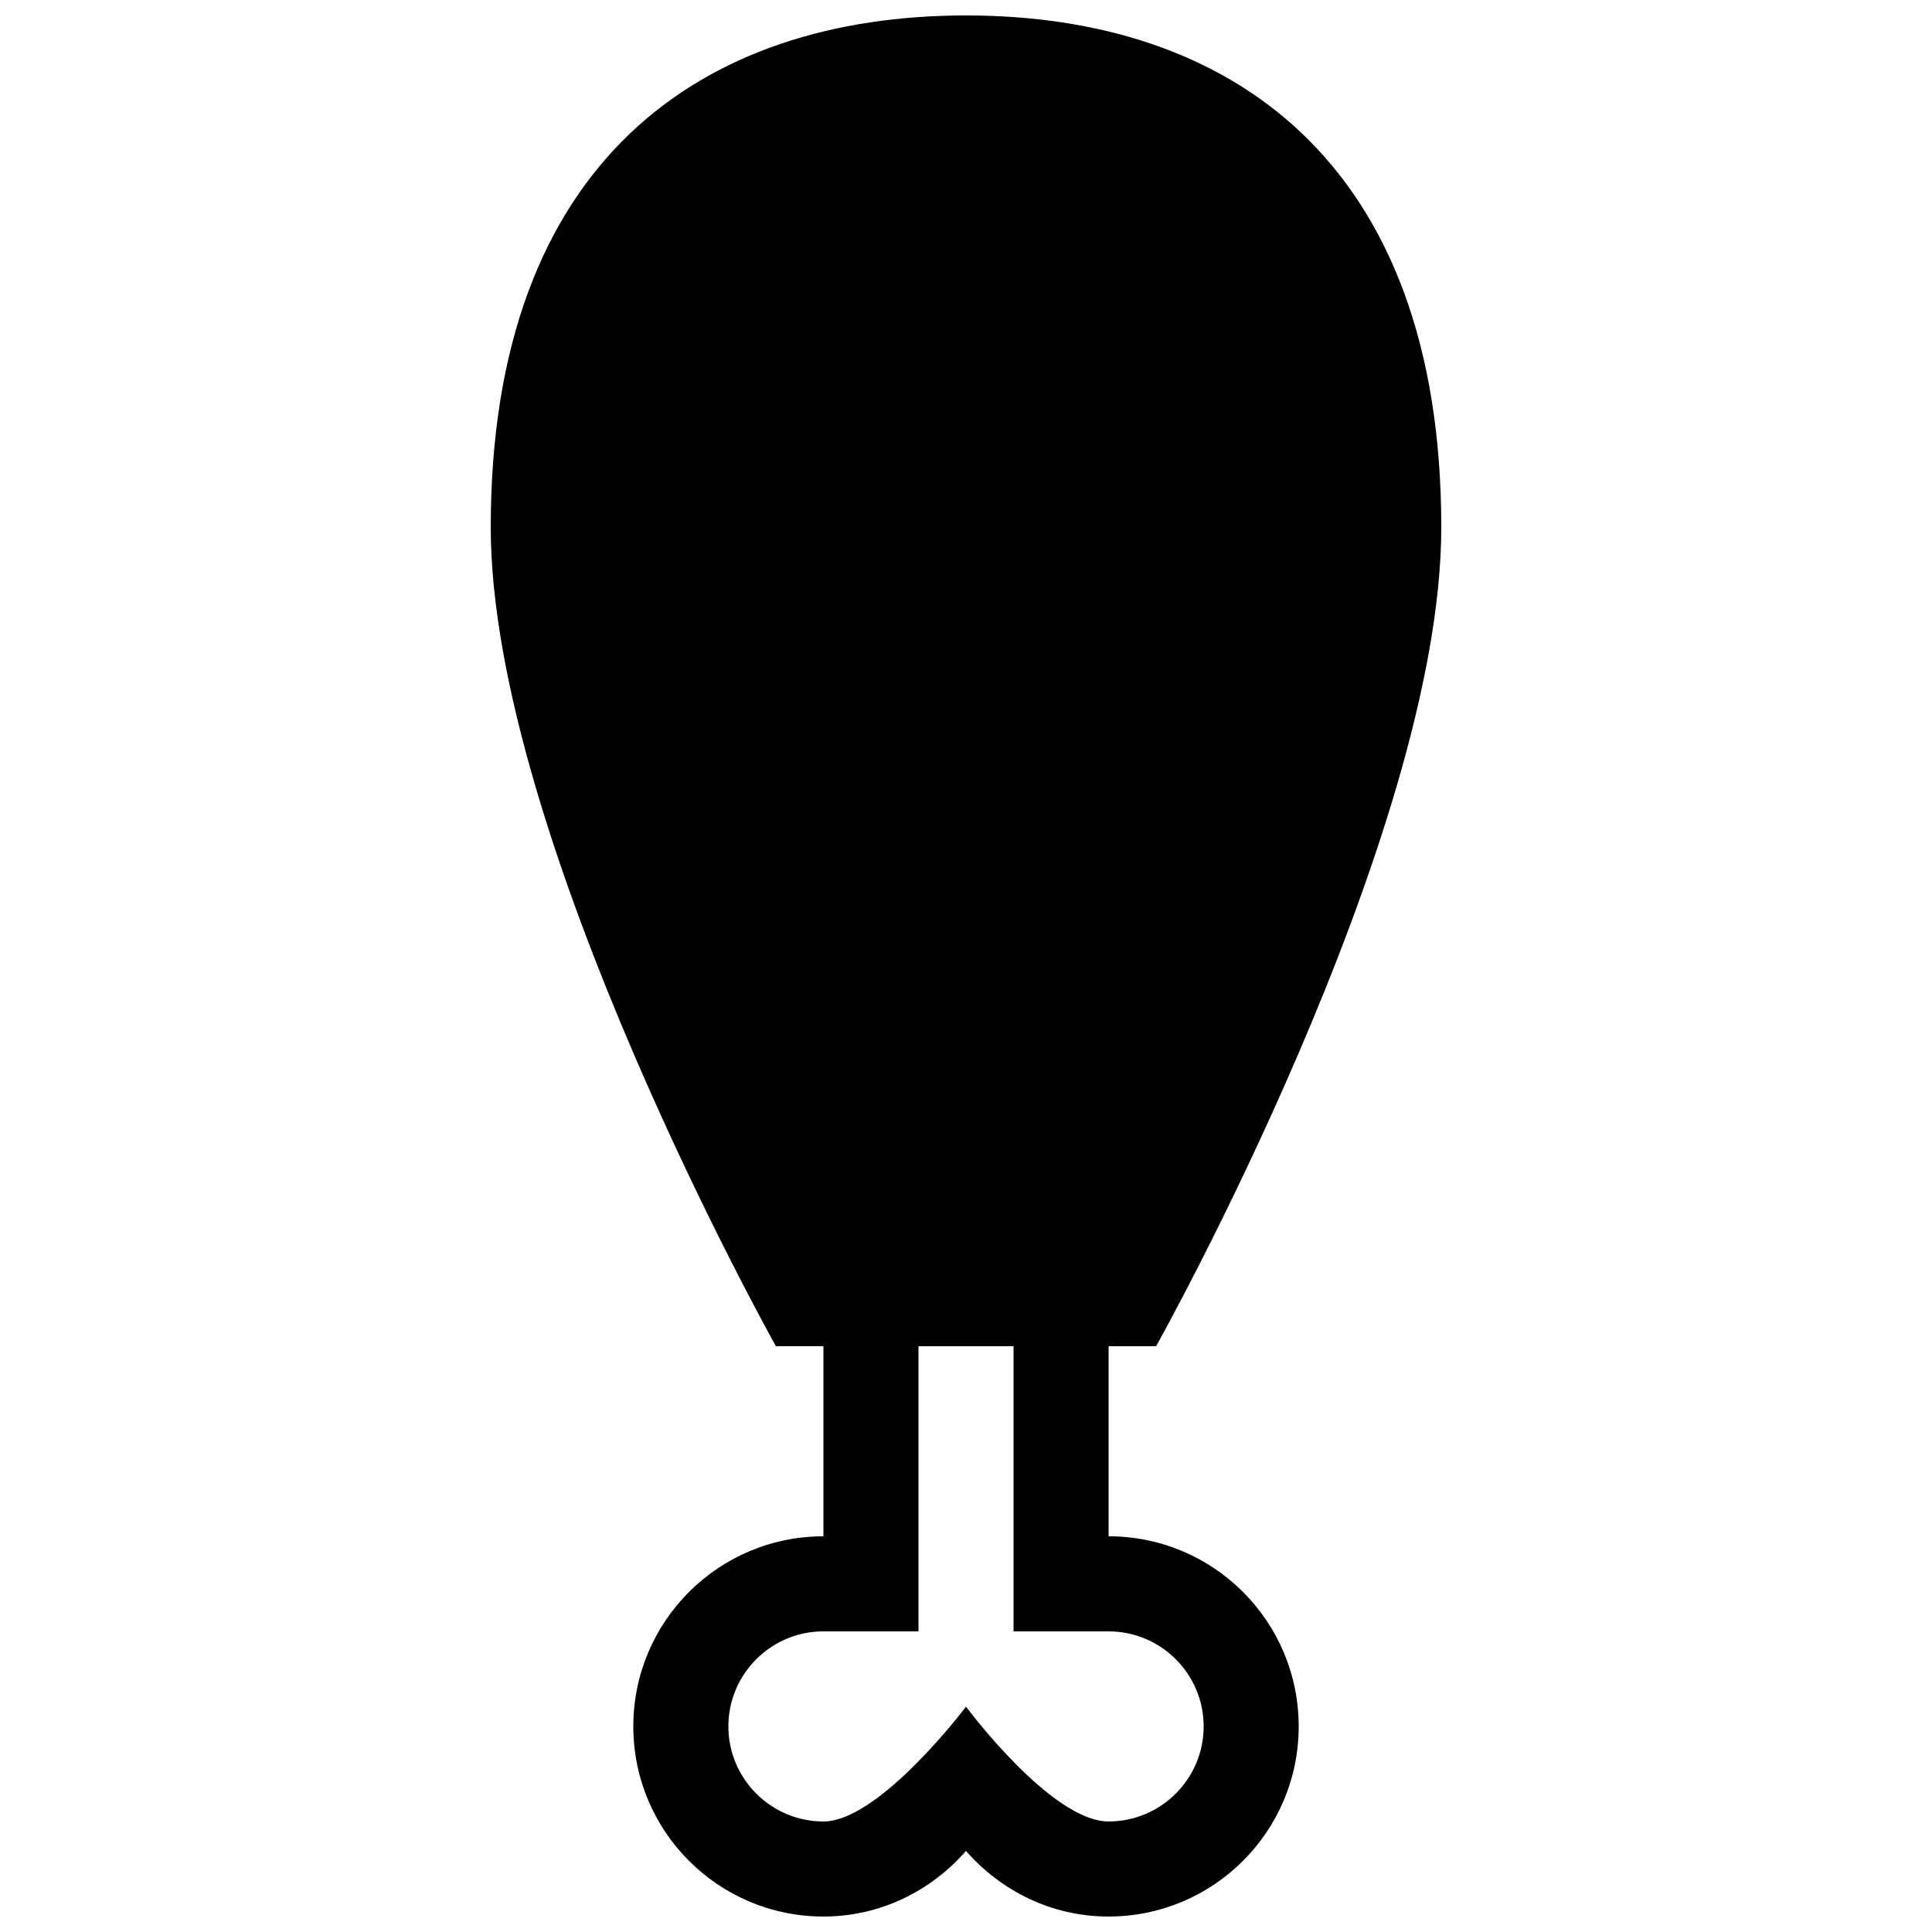<?xml version="1.0" encoding="UTF-8"?>
<!-- Uploaded to: ICON Repo, www.svgrepo.com, Generator: ICON Repo Mixer Tools -->
<svg width="800px" height="800px" version="1.1" viewBox="144 144 512 512" xmlns="http://www.w3.org/2000/svg">
 <defs>
  <clipPath id="a">
   <path d="m274 148.09h252v503.81h-252z"/>
  </clipPath>
 </defs>
 <g clip-path="url(#a)">
  <path d="m437.79 551.14v-50.379h12.594s75.57-134.88 75.57-217.02c0-97.395-56.379-135.65-125.95-135.65-69.574 0-125.95 38.254-125.95 135.64 0 82.117 75.57 217.02 75.57 217.02h12.594v50.383c-27.82 0-50.383 22.555-50.383 50.383 0 27.82 22.562 50.383 50.383 50.383 15.129 0 28.535-6.816 37.785-17.383 9.25 10.57 22.656 17.383 37.785 17.383 27.82 0 50.383-22.562 50.383-50.383 0-27.832-22.559-50.387-50.379-50.387zm0 75.57c-15.234 0-37.785-30.43-37.785-30.43s-22.918 30.43-37.789 30.43c-13.875 0-25.191-11.297-25.191-25.191 0-13.906 11.316-25.191 25.191-25.191h25.191v-75.566h25.191v75.57h25.191c13.875 0 25.191 11.285 25.191 25.191 0 13.895-11.316 25.188-25.191 25.188z"/>
 </g>
</svg>